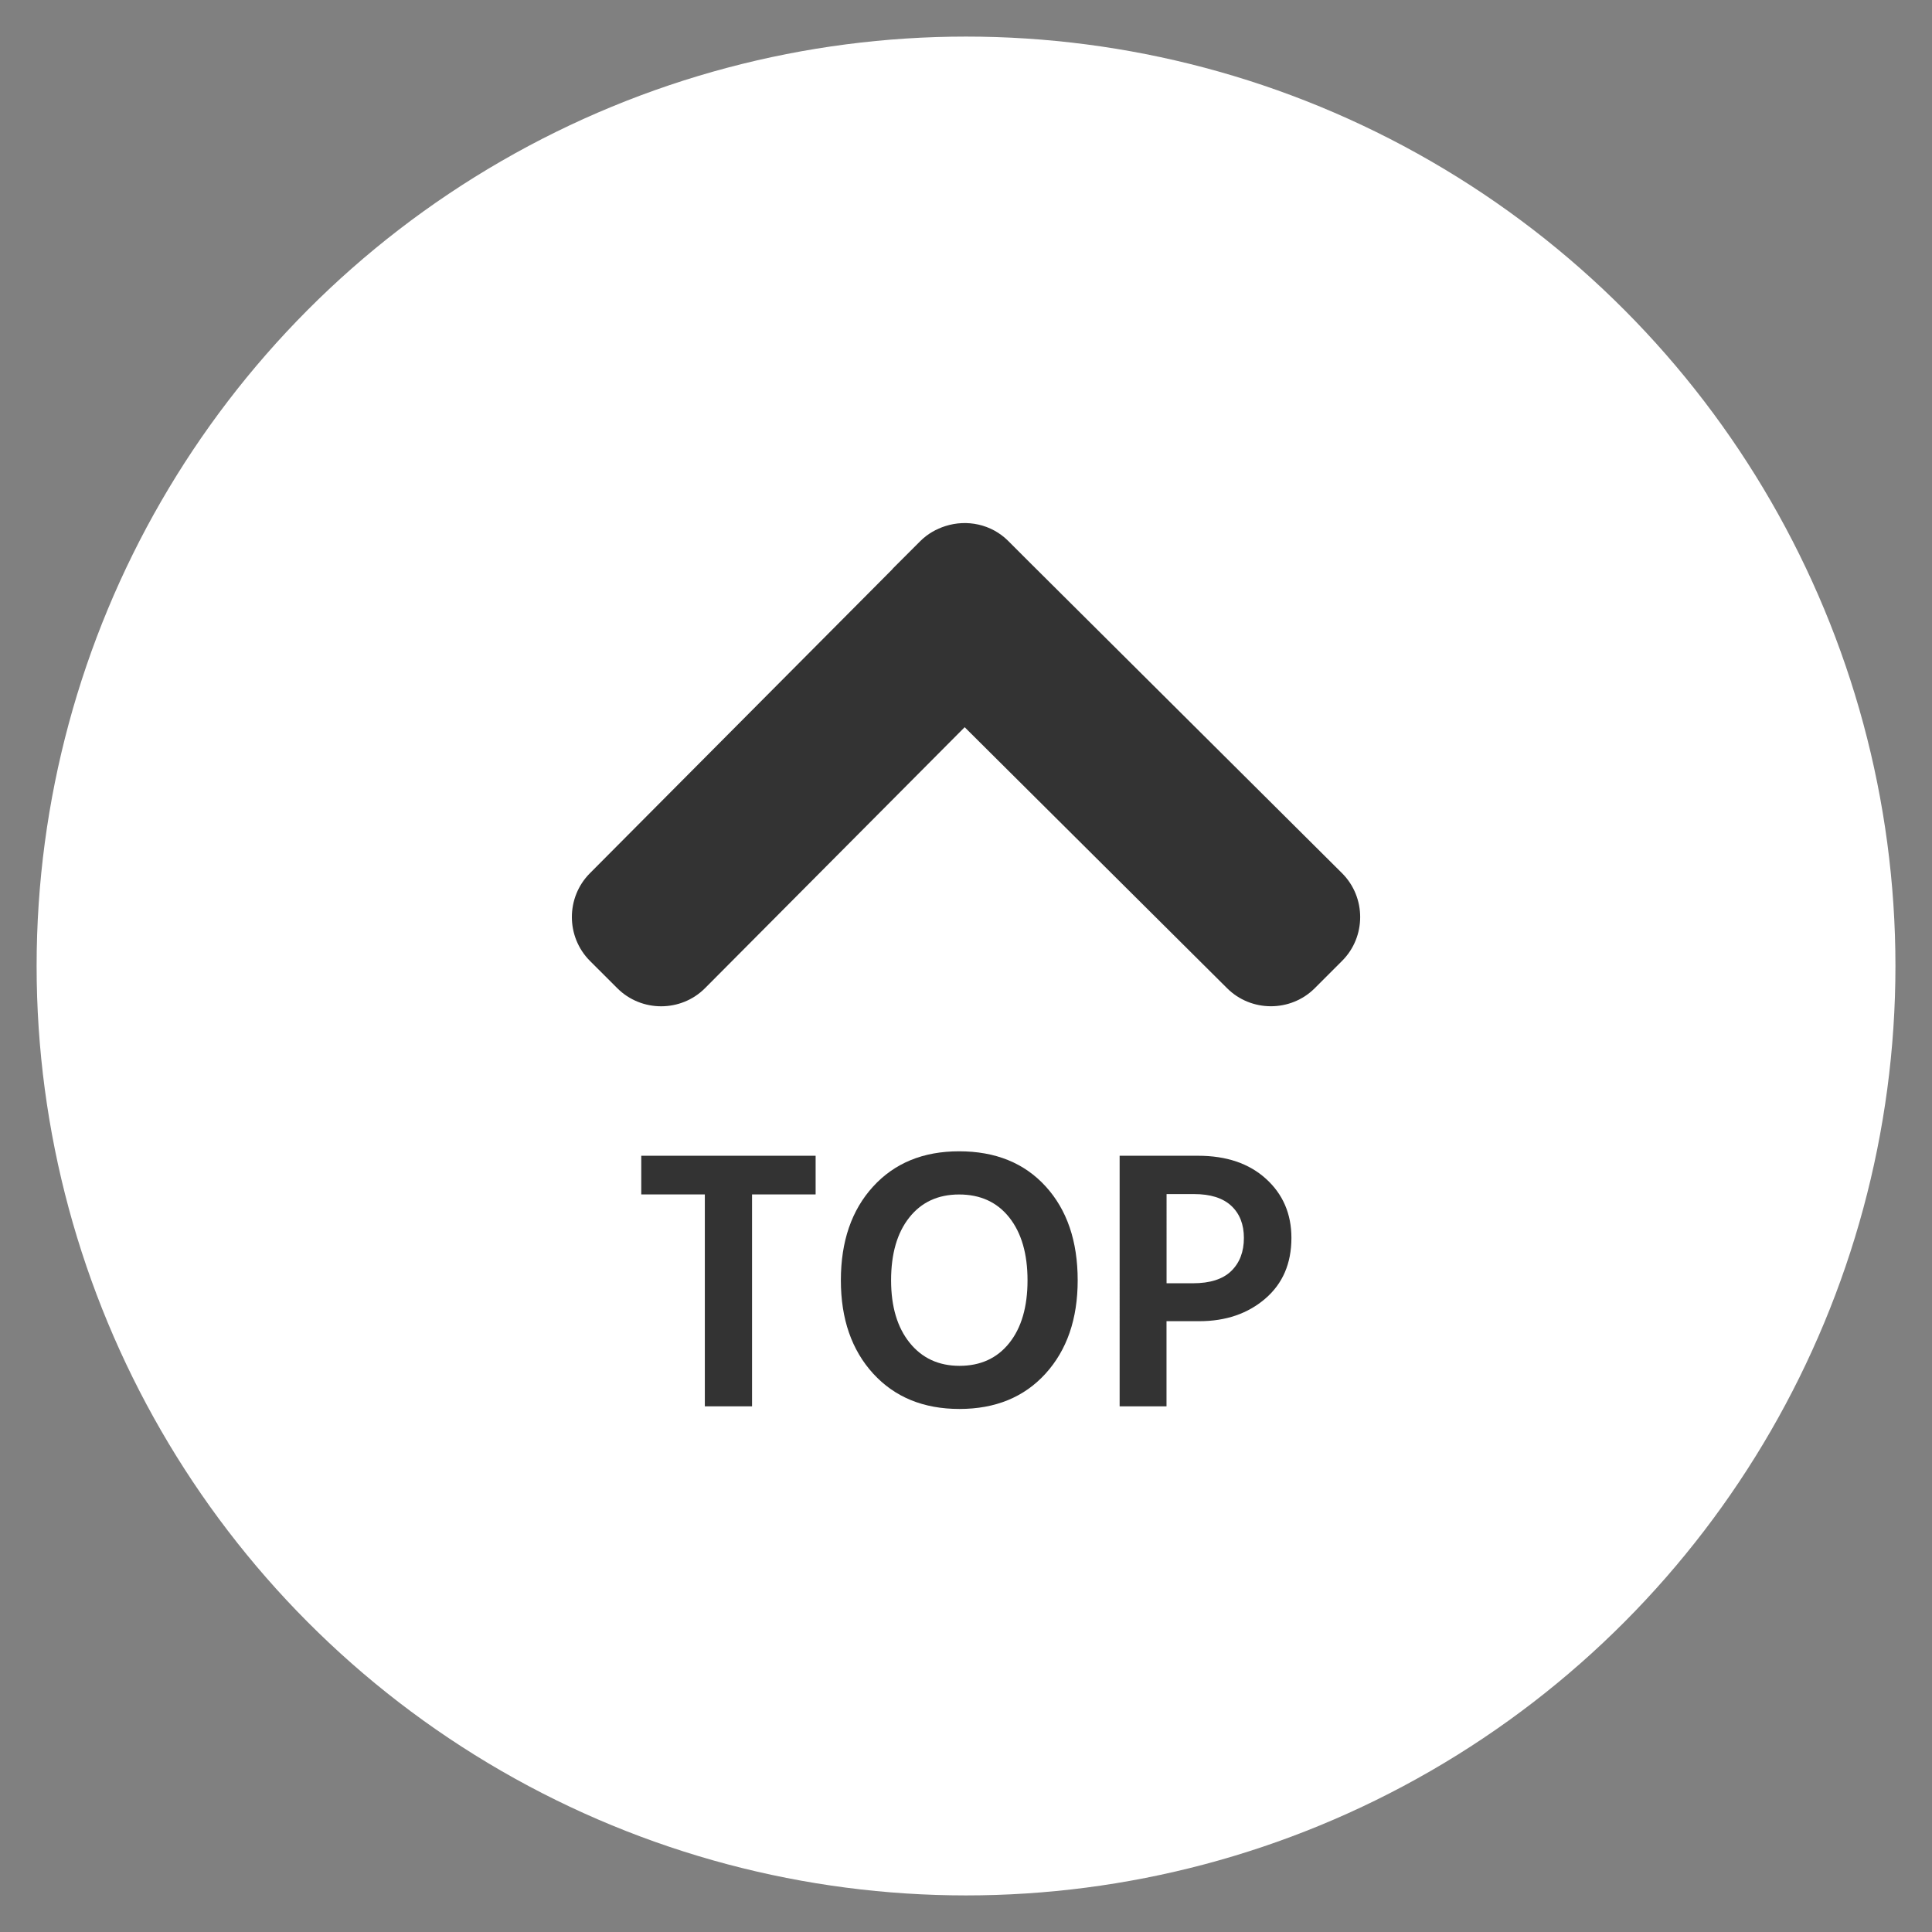 <?xml version="1.0" encoding="utf-8"?>
<!-- Generator: Adobe Illustrator 16.0.4, SVG Export Plug-In . SVG Version: 6.00 Build 0)  -->
<!DOCTYPE svg PUBLIC "-//W3C//DTD SVG 1.1//EN" "http://www.w3.org/Graphics/SVG/1.1/DTD/svg11.dtd">
<svg version="1.1" id="レイヤー_1" xmlns="http://www.w3.org/2000/svg" xmlns:xlink="http://www.w3.org/1999/xlink" x="0px"
	 y="0px" width="62.362px" height="62.362px" viewBox="-1.236 -1.181 62.362 62.362"
	 enable-background="new -1.236 -1.181 62.362 62.362" xml:space="preserve">
<rect x="-1.236" y="-1.181" width="62.362" height="62.362" fill="#808080" stroke="none"/>
<circle fill="#FFFFFF" cx="29.946" cy="30" r="30"/>
<g>
	<g enable-background="new    ">
		<path fill="#333333" d="M25.091,36.125v1.248h-2.052v6.84h-1.524v-6.84h-2.052v-1.248H25.091z"/>
		<path fill="#333333" d="M25.906,40.145c0-1.256,0.346-2.264,1.038-3.023c0.692-0.76,1.618-1.141,2.778-1.141
			c1.176,0,2.108,0.379,2.796,1.135c0.688,0.756,1.032,1.766,1.032,3.029c0,1.248-0.347,2.252-1.038,3.013
			c-0.692,0.76-1.618,1.14-2.778,1.14s-2.088-0.38-2.784-1.14C26.254,42.396,25.906,41.393,25.906,40.145z M27.527,40.145
			c0,0.849,0.2,1.521,0.6,2.017s0.936,0.744,1.608,0.744c0.68,0,1.216-0.246,1.608-0.738c0.392-0.492,0.588-1.166,0.588-2.022
			c0-0.855-0.196-1.531-0.588-2.027c-0.393-0.496-0.933-0.744-1.621-0.744c-0.68,0-1.216,0.248-1.608,0.744
			C27.722,38.613,27.527,39.289,27.527,40.145z"/>
		<path fill="#333333" d="M34.906,36.125h2.532c0.912,0,1.643,0.248,2.19,0.744s0.821,1.132,0.821,1.908
			c0,0.823-0.281,1.478-0.846,1.962c-0.563,0.483-1.273,0.726-2.13,0.726h-1.056v2.748h-1.513V36.125z M36.419,40.241h0.852
			c0.552,0,0.964-0.132,1.236-0.396c0.271-0.264,0.408-0.62,0.408-1.067c0-0.44-0.137-0.786-0.408-1.038
			c-0.272-0.252-0.672-0.378-1.2-0.378h-0.888V40.241z"/>
	</g>
	<path fill="#333333" d="M42.084,27.005l-10.033-9.982l-0.744-0.744c-0.547-0.546-1.336-0.7-2.027-0.479
		c-0.293,0.094-0.571,0.248-0.805,0.48l-0.884,0.883c-0.011,0.011-0.019,0.025-0.029,0.036l-9.756,9.806
		c-0.777,0.778-0.777,2.051,0,2.83l0.883,0.882c0.779,0.778,2.053,0.778,2.831,0l8.382-8.425l8.47,8.425
		c0.776,0.776,2.053,0.777,2.83,0l0.883-0.883C42.863,29.057,42.863,27.783,42.084,27.005z"/>
</g>
</svg>
